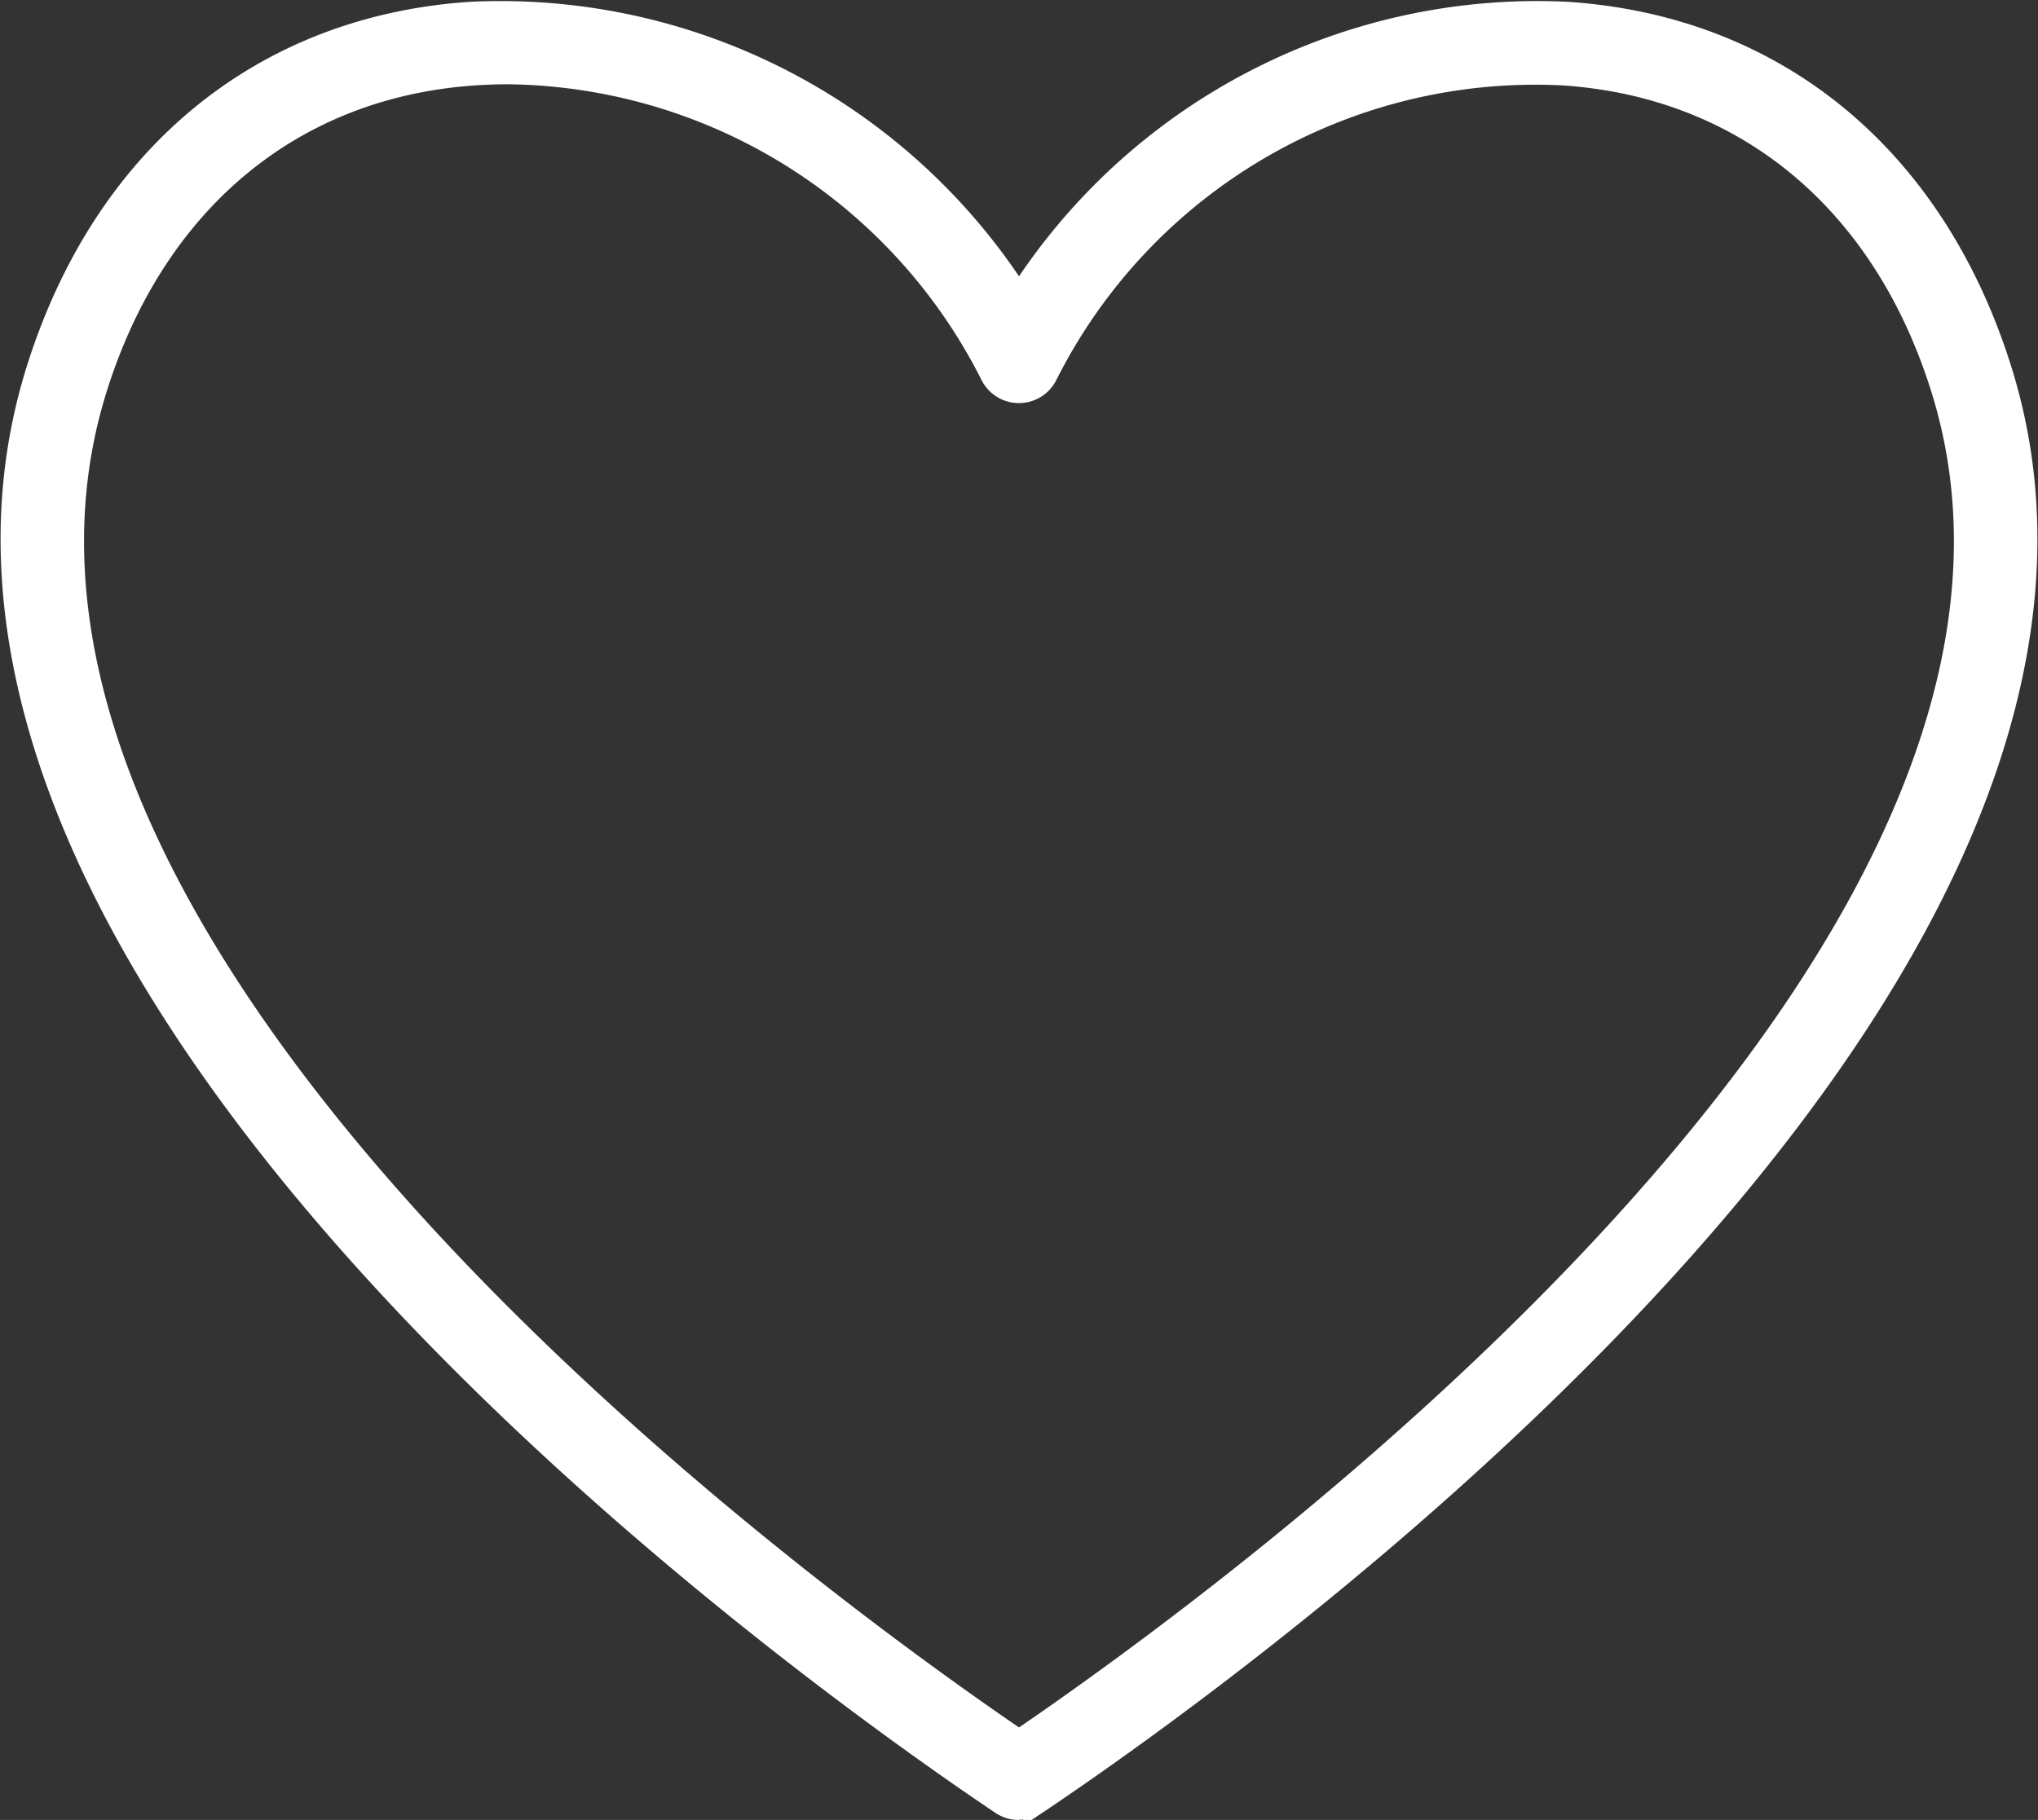 <svg xmlns="http://www.w3.org/2000/svg" width="41.661" height="37.21" viewBox="0 0 41.661 37.21"><rect x="0" y="0" width="41.661" height="37.21" fill="#333333" stroke="none"/><g id="Group_1093" data-name="Group 1093" transform="translate(0.262 0.261)"><g id="Group_1101" data-name="Group 1101"><path id="Path_537" data-name="Path 537" d="M20.569,36.7a.609.609,0,0,1-.339-.1l-.057-.038C16.2,33.886-3.431,19.922.523,7.308,1.884,2.968,5.1.313,9.354.026A12.547,12.547,0,0,1,20.569,5.845,12.537,12.537,0,0,1,31.783.026c4.252.287,7.47,2.942,8.831,7.282,3.954,12.614-15.675,26.578-19.65,29.249l-.057.038a.6.6,0,0,1-.338.1M10.107,1.212c-.224,0-.447.009-.671.024C5.71,1.487,2.883,3.833,1.68,7.67-1.933,19.2,16.16,32.36,20.569,35.361c4.408-3,22.5-16.163,18.887-27.691-1.2-3.837-4.029-6.183-7.755-6.434A11.21,11.21,0,0,0,21.117,7.379a.606.606,0,0,1-1.1,0,11.23,11.23,0,0,0-9.913-6.167" fill="#fff" stroke="#fff" stroke-width="0.5"></path></g></g></svg>
